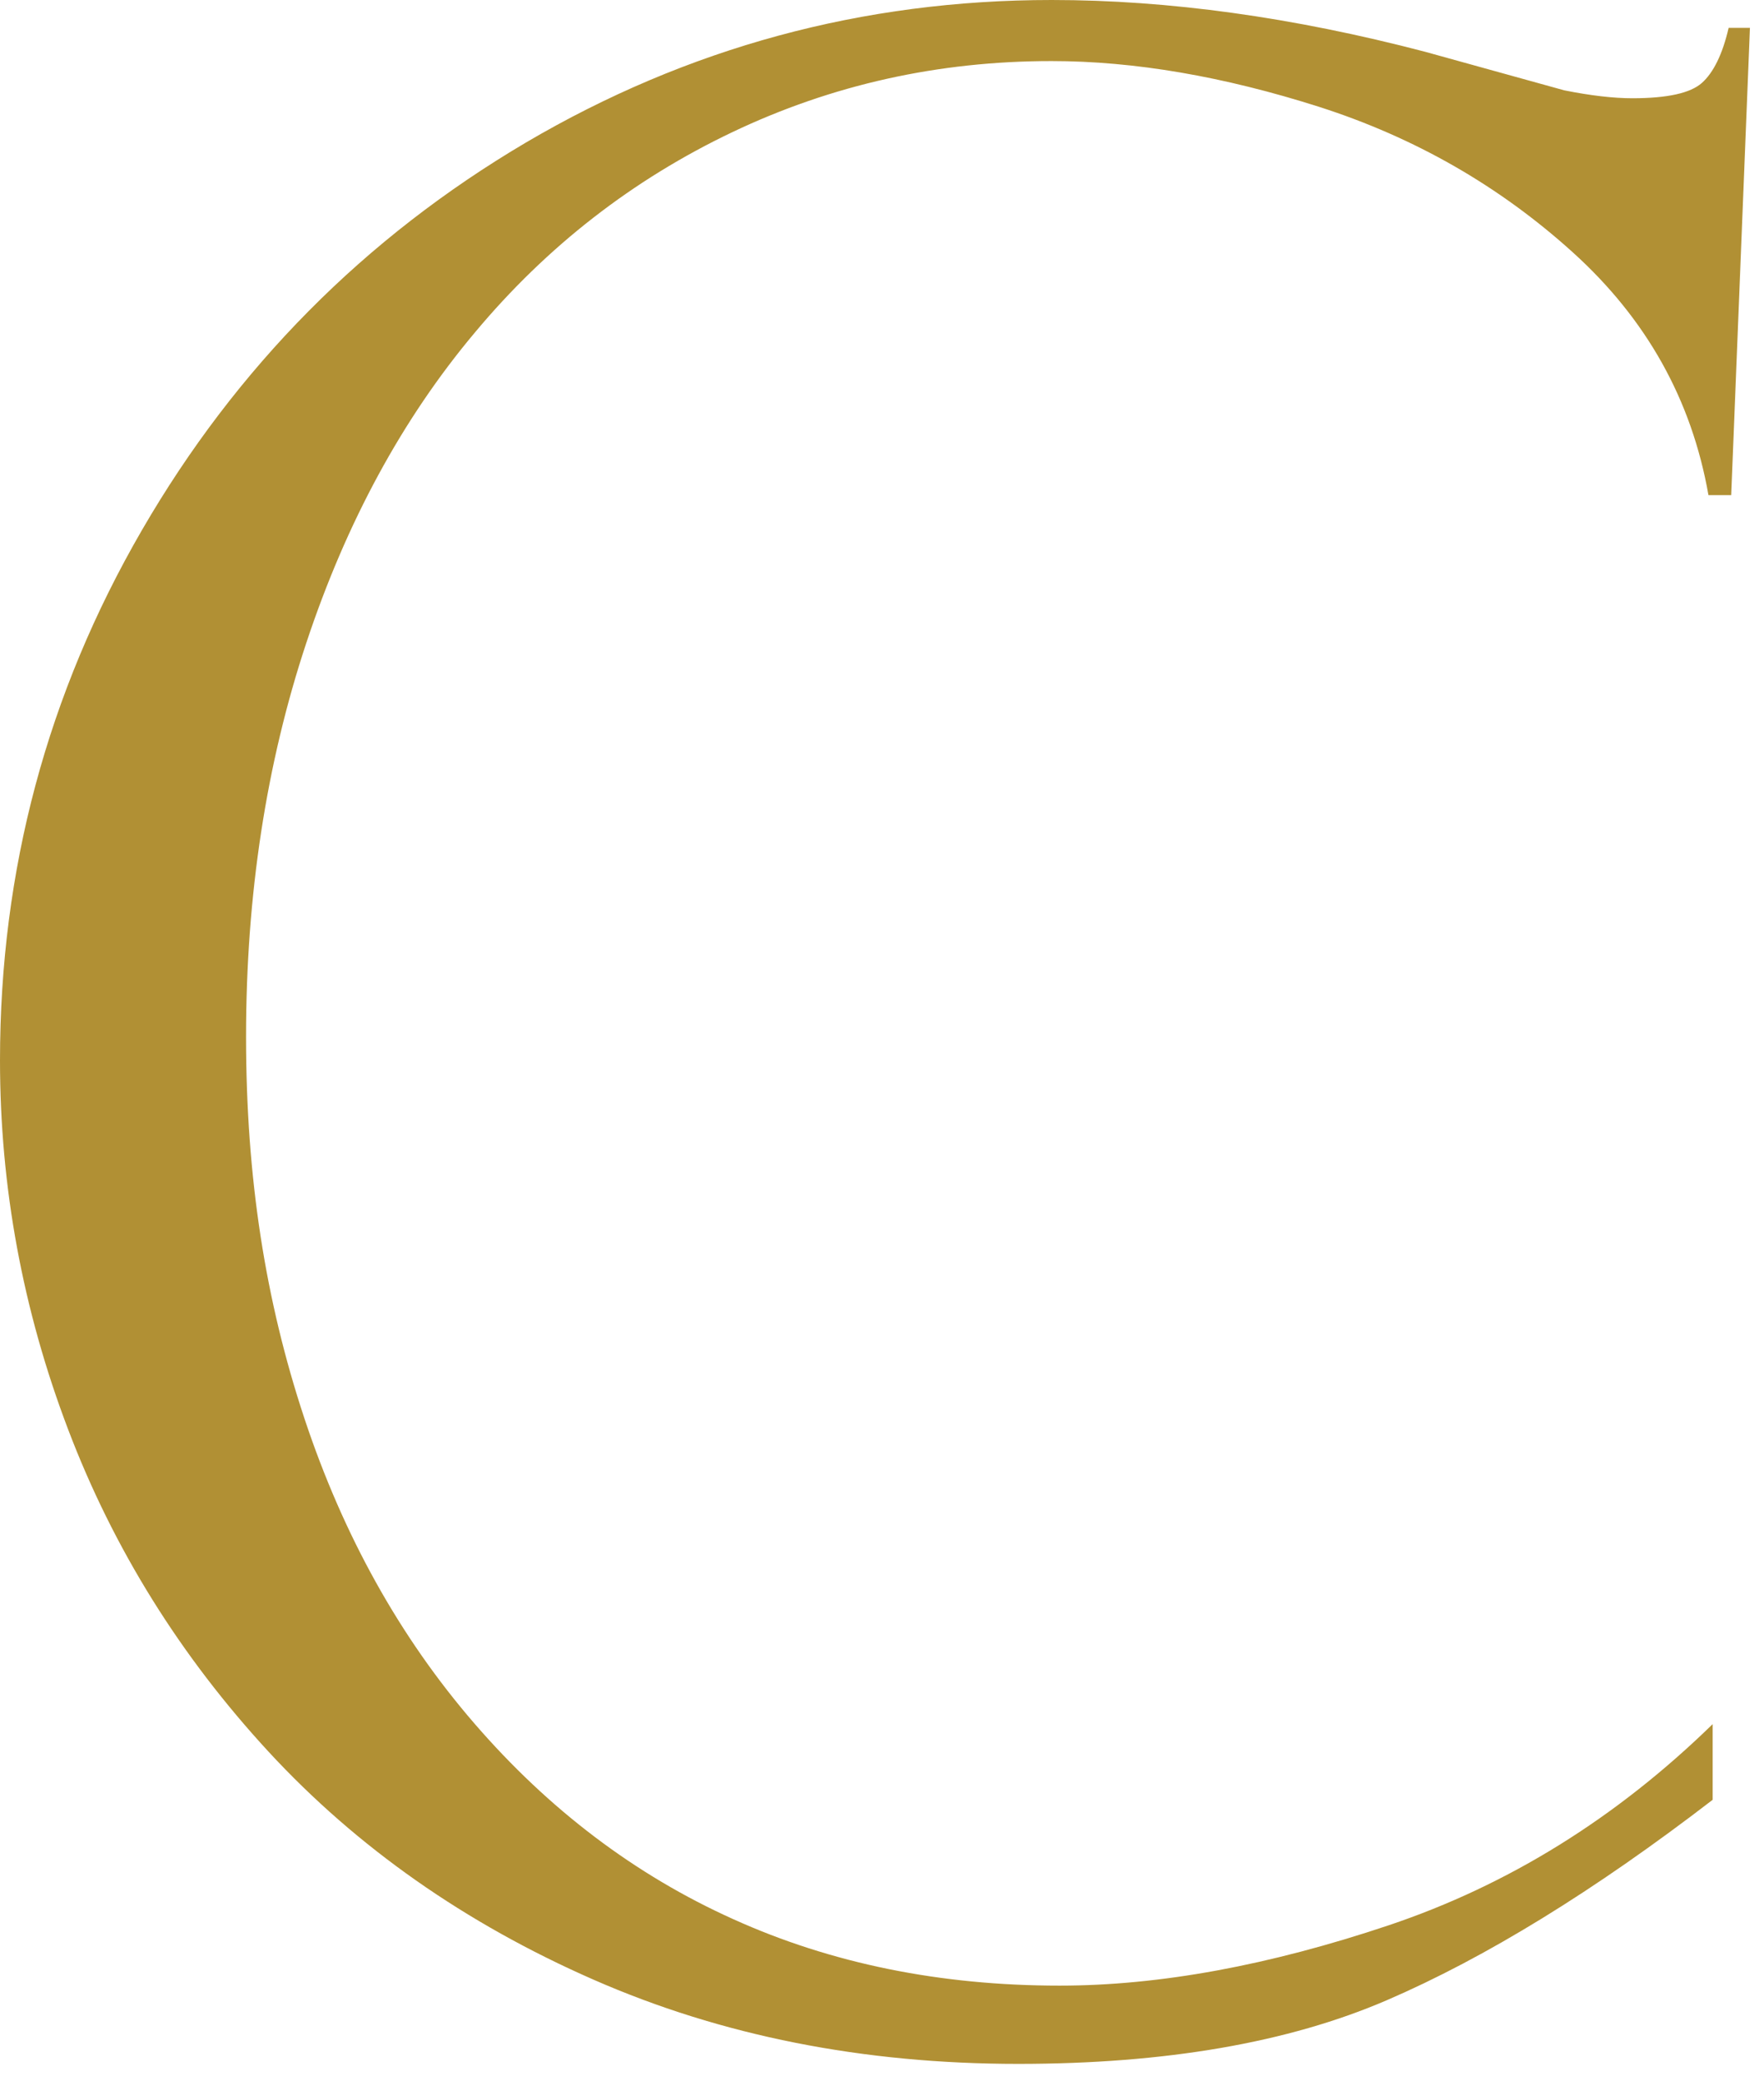 <?xml version="1.0" encoding="utf-8"?>
<svg xmlns="http://www.w3.org/2000/svg" fill="none" height="100%" overflow="visible" preserveAspectRatio="none" style="display: block;" viewBox="0 0 39 46" width="100%">
<path d="M38.275 10.946H37.772C37.4 8.83 36.395 7.044 34.77 5.576C33.145 4.107 31.276 3.039 29.164 2.362C27.052 1.689 25.08 1.35 23.247 1.35C20.742 1.35 18.392 1.874 16.192 2.921C13.992 3.969 12.092 5.442 10.498 7.352C8.898 9.257 7.656 11.546 6.771 14.216C5.886 16.886 5.44 19.786 5.44 22.918C5.44 26.05 5.87 28.761 6.729 31.353C7.589 33.946 8.841 36.195 10.487 38.099C12.133 40.004 14.044 41.452 16.212 42.427C18.381 43.408 20.788 43.896 23.428 43.896C25.639 43.896 28.061 43.449 30.706 42.561C33.352 41.672 35.738 40.189 37.865 38.115V39.788C35.241 41.806 32.839 43.279 30.66 44.219C28.481 45.158 25.763 45.626 22.512 45.626C19.08 45.626 15.949 45.005 13.117 43.762C10.286 42.52 7.894 40.841 5.943 38.731C3.991 36.616 2.511 34.244 1.506 31.6C0.502 28.961 0 26.24 0 23.442C0 19.237 1.046 15.33 3.137 11.721C5.228 8.112 8.06 5.257 11.626 3.152C15.198 1.052 19.07 0 23.253 0C25.835 0 28.589 0.38 31.509 1.145L34.584 1.997C35.174 2.115 35.676 2.172 36.09 2.172C36.861 2.172 37.374 2.059 37.627 1.833C37.881 1.607 38.083 1.201 38.218 0.616H38.689L38.275 10.946Z" fill="#B19034" id="Vector"/>
</svg>